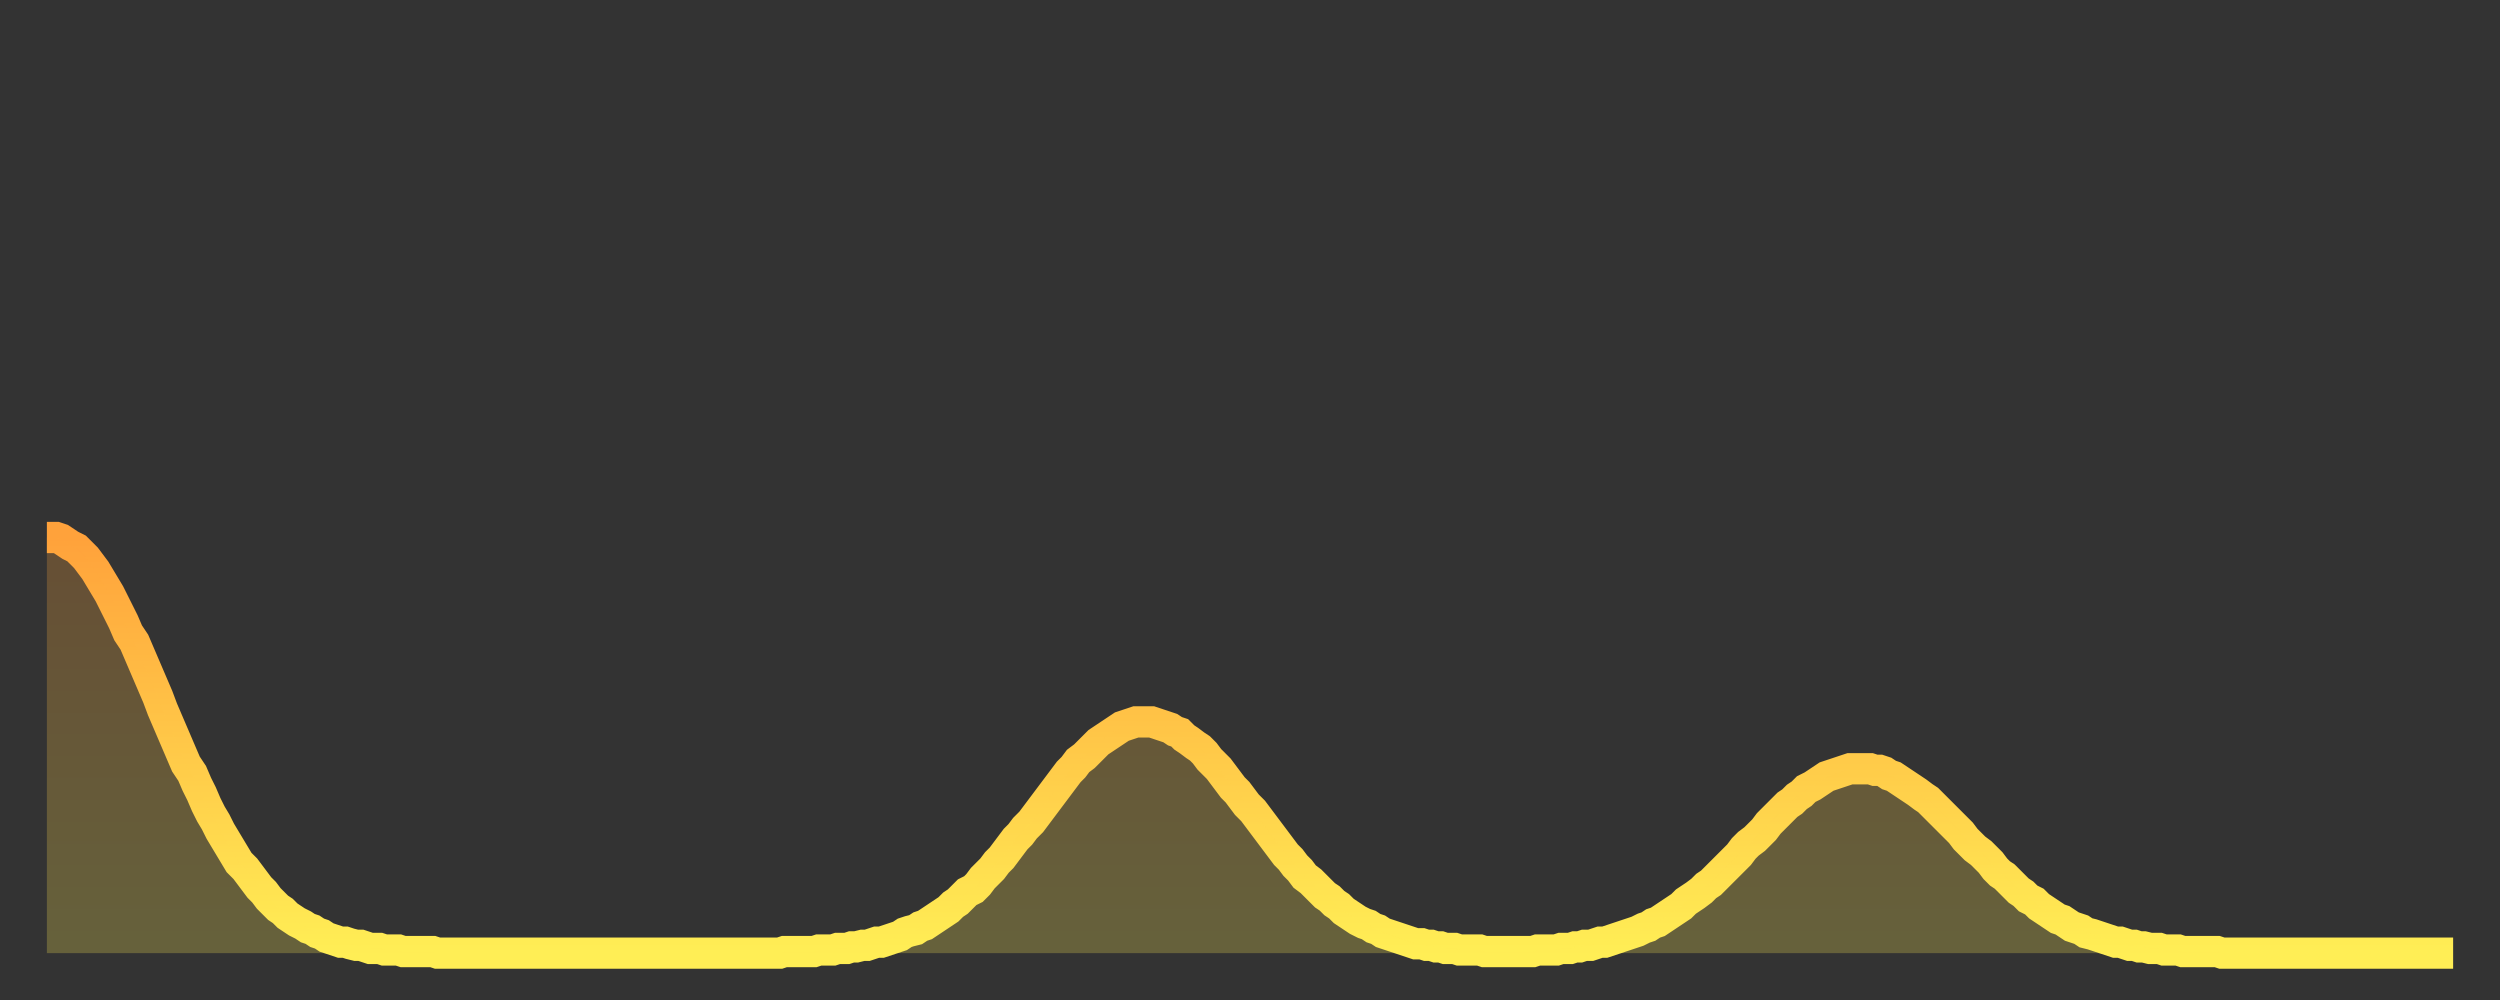 <?xml version="1.0" encoding="utf-8" ?>
<svg baseProfile="full" height="64" version="1.1" width="160" xmlns="http://www.w3.org/2000/svg" xmlns:ev="http://www.w3.org/2001/xml-events" xmlns:xlink="http://www.w3.org/1999/xlink"><rect width="100%" height="100%" fill="#333333" stroke="none"/><defs><linearGradient id="id231654" x1="0" x2="0" y1="0" y2="1"><stop offset="0%" stop-color="#ffa23b" /><stop offset="50%" stop-color="#ffc848" /><stop offset="100%" stop-color="#ffee55" /></linearGradient></defs><g transform="translate(3,3)"><g><path d="M 0.0 31.4 0.3 31.4 0.6 31.4 0.9 31.5 1.2 31.7 1.5 31.9 1.9 32.1 2.2 32.4 2.5 32.7 2.8 33.1 3.1 33.5 3.4 34.0 3.7 34.5 4.0 35.0 4.3 35.6 4.6 36.2 4.9 36.8 5.2 37.5 5.6 38.1 5.9 38.8 6.2 39.5 6.5 40.2 6.8 40.9 7.1 41.6 7.4 42.4 7.7 43.1 8.0 43.8 8.3 44.5 8.6 45.2 8.9 45.9 9.3 46.5 9.6 47.2 9.9 47.8 10.2 48.5 10.5 49.1 10.8 49.6 11.1 50.2 11.4 50.7 11.7 51.2 12.0 51.7 12.3 52.2 12.7 52.6 13.0 53.0 13.3 53.4 13.6 53.8 13.9 54.1 14.2 54.5 14.5 54.8 14.8 55.1 15.1 55.3 15.4 55.6 15.7 55.8 16.0 56.0 16.4 56.2 16.7 56.4 17.0 56.5 17.3 56.7 17.6 56.8 17.9 57.0 18.2 57.1 18.5 57.2 18.8 57.3 19.1 57.3 19.4 57.4 19.8 57.5 20.1 57.5 20.4 57.6 20.7 57.7 21.0 57.7 21.3 57.7 21.6 57.8 21.9 57.8 22.2 57.8 22.5 57.8 22.8 57.9 23.1 57.9 23.5 57.9 23.8 57.9 24.1 57.9 24.4 57.9 24.7 57.9 25.0 58.0 25.3 58.0 25.6 58.0 25.9 58.0 26.2 58.0 26.5 58.0 26.8 58.0 27.2 58.0 27.5 58.0 27.8 58.0 28.1 58.0 28.4 58.0 28.7 58.0 29.0 58.0 29.3 58.0 29.6 58.0 29.9 58.0 30.2 58.0 30.6 58.0 30.9 58.0 31.2 58.0 31.5 58.0 31.8 58.0 32.1 58.0 32.4 58.0 32.7 58.0 33.0 58.0 33.3 58.0 33.6 58.0 33.9 58.0 34.3 58.0 34.6 58.0 34.9 58.0 35.2 58.0 35.5 58.0 35.8 58.0 36.1 58.0 36.4 58.0 36.7 58.0 37.0 58.0 37.3 58.0 37.7 58.0 38.0 58.0 38.3 58.0 38.6 58.0 38.9 58.0 39.2 58.0 39.5 58.0 39.8 58.0 40.1 58.0 40.4 58.0 40.7 58.0 41.0 58.0 41.4 58.0 41.7 58.0 42.0 58.0 42.3 58.0 42.6 58.0 42.9 58.0 43.2 58.0 43.5 58.0 43.8 58.0 44.1 58.0 44.4 58.0 44.7 58.0 45.1 58.0 45.4 58.0 45.7 58.0 46.0 58.0 46.3 58.0 46.6 58.0 46.9 58.0 47.2 57.9 47.5 57.9 47.8 57.9 48.1 57.9 48.5 57.9 48.8 57.9 49.1 57.9 49.4 57.8 49.7 57.8 50.0 57.8 50.3 57.8 50.6 57.7 50.9 57.7 51.2 57.7 51.5 57.6 51.8 57.6 52.2 57.5 52.5 57.5 52.8 57.4 53.1 57.3 53.4 57.3 53.7 57.2 54.0 57.1 54.3 57.0 54.6 56.9 54.9 56.7 55.2 56.6 55.6 56.5 55.9 56.3 56.2 56.2 56.5 56.0 56.8 55.8 57.1 55.6 57.4 55.4 57.7 55.2 58.0 54.9 58.3 54.7 58.6 54.4 58.9 54.1 59.3 53.9 59.6 53.6 59.9 53.2 60.2 52.9 60.5 52.6 60.8 52.2 61.1 51.9 61.4 51.5 61.7 51.1 62.0 50.7 62.3 50.4 62.6 50.0 63.0 49.6 63.3 49.2 63.6 48.8 63.9 48.4 64.2 48.0 64.5 47.6 64.8 47.2 65.1 46.8 65.4 46.4 65.7 46.1 66.0 45.7 66.4 45.4 66.7 45.1 67.0 44.8 67.3 44.5 67.6 44.3 67.9 44.1 68.2 43.9 68.5 43.7 68.8 43.5 69.1 43.4 69.4 43.3 69.7 43.2 70.1 43.2 70.4 43.2 70.7 43.2 71.0 43.3 71.3 43.4 71.6 43.5 71.9 43.6 72.2 43.8 72.5 43.9 72.8 44.2 73.1 44.4 73.5 44.7 73.8 44.9 74.1 45.2 74.4 45.6 74.7 45.9 75.0 46.2 75.3 46.6 75.6 47.0 75.9 47.4 76.2 47.7 76.5 48.1 76.8 48.5 77.2 48.9 77.5 49.3 77.8 49.7 78.1 50.1 78.4 50.5 78.7 50.9 79.0 51.3 79.3 51.7 79.6 52.0 79.9 52.4 80.2 52.7 80.5 53.1 80.9 53.4 81.2 53.7 81.5 54.0 81.8 54.3 82.1 54.5 82.4 54.8 82.7 55.0 83.0 55.3 83.3 55.5 83.6 55.7 83.9 55.9 84.3 56.1 84.6 56.2 84.9 56.4 85.2 56.5 85.5 56.7 85.8 56.8 86.1 56.9 86.4 57.0 86.7 57.1 87.0 57.2 87.3 57.3 87.6 57.4 88.0 57.4 88.3 57.5 88.6 57.5 88.9 57.6 89.2 57.6 89.5 57.7 89.8 57.7 90.1 57.7 90.4 57.8 90.7 57.8 91.0 57.8 91.4 57.8 91.7 57.8 92.0 57.9 92.3 57.9 92.6 57.9 92.9 57.9 93.2 57.9 93.5 57.9 93.8 57.9 94.1 57.9 94.4 57.9 94.7 57.9 95.1 57.9 95.4 57.8 95.7 57.8 96.0 57.8 96.3 57.8 96.6 57.8 96.9 57.7 97.2 57.7 97.5 57.7 97.8 57.6 98.1 57.6 98.4 57.5 98.8 57.5 99.1 57.4 99.4 57.3 99.7 57.3 100.0 57.2 100.3 57.1 100.6 57.0 100.9 56.9 101.2 56.8 101.5 56.7 101.8 56.6 102.2 56.4 102.5 56.3 102.8 56.1 103.1 56.0 103.4 55.8 103.7 55.6 104.0 55.4 104.3 55.2 104.6 55.0 104.9 54.7 105.2 54.5 105.5 54.3 105.9 54.0 106.2 53.7 106.5 53.5 106.8 53.2 107.1 52.9 107.4 52.6 107.7 52.3 108.0 52.0 108.3 51.7 108.6 51.3 108.9 51.0 109.3 50.7 109.6 50.4 109.9 50.1 110.2 49.7 110.5 49.4 110.8 49.1 111.1 48.8 111.4 48.5 111.7 48.3 112.0 48.0 112.3 47.8 112.6 47.5 113.0 47.3 113.3 47.1 113.6 46.9 113.9 46.7 114.2 46.6 114.5 46.5 114.8 46.4 115.1 46.3 115.4 46.2 115.7 46.2 116.0 46.2 116.3 46.2 116.7 46.2 117.0 46.3 117.3 46.3 117.6 46.4 117.9 46.6 118.2 46.7 118.5 46.9 118.8 47.1 119.1 47.3 119.4 47.5 119.7 47.7 120.1 48.0 120.4 48.2 120.7 48.5 121.0 48.8 121.3 49.1 121.6 49.4 121.9 49.7 122.2 50.0 122.5 50.3 122.8 50.7 123.1 51.0 123.4 51.3 123.8 51.6 124.1 51.9 124.4 52.2 124.7 52.6 125.0 52.9 125.3 53.1 125.6 53.4 125.9 53.7 126.2 54.0 126.5 54.2 126.8 54.5 127.2 54.7 127.5 55.0 127.8 55.2 128.1 55.4 128.4 55.6 128.7 55.8 129.0 55.9 129.3 56.1 129.6 56.3 129.9 56.4 130.2 56.5 130.5 56.7 130.9 56.8 131.2 56.9 131.5 57.0 131.8 57.1 132.1 57.2 132.4 57.3 132.7 57.3 133.0 57.4 133.3 57.5 133.6 57.5 133.9 57.6 134.2 57.6 134.6 57.7 134.9 57.7 135.2 57.7 135.5 57.8 135.8 57.8 136.1 57.8 136.4 57.8 136.7 57.9 137.0 57.9 137.3 57.9 137.6 57.9 138.0 57.9 138.3 57.9 138.6 57.9 138.9 57.9 139.2 58.0 139.5 58.0 139.8 58.0 140.1 58.0 140.4 58.0 140.7 58.0 141.0 58.0 141.3 58.0 141.7 58.0 142.0 58.0 142.3 58.0 142.6 58.0 142.9 58.0 143.2 58.0 143.5 58.0 143.8 58.0 144.1 58.0 144.4 58.0 144.7 58.0 145.1 58.0 145.4 58.0 145.7 58.0 146.0 58.0 146.3 58.0 146.6 58.0 146.9 58.0 147.2 58.0 147.5 58.0 147.8 58.0 148.1 58.0 148.4 58.0 148.8 58.0 149.1 58.0 149.4 58.0 149.7 58.0 150.0 58.0 150.3 58.0 150.6 58.0 150.9 58.0 151.2 58.0 151.5 58.0 151.8 58.0 152.1 58.0 152.5 58.0 152.8 58.0 153.1 58.0 153.4 58.0 153.7 58.0 154.0 58.0" fill="none" id="graph-curve" opacity="1" stroke="url(#id231654)" stroke-width="2" /><path d="M 0 58 L 0.0 31.4 0.3 31.4 0.6 31.4 0.9 31.5 1.2 31.7 1.5 31.9 1.9 32.1 2.2 32.4 2.5 32.7 2.8 33.1 3.1 33.5 3.4 34.0 3.7 34.5 4.0 35.0 4.3 35.6 4.6 36.2 4.9 36.8 5.2 37.5 5.6 38.1 5.9 38.8 6.2 39.5 6.5 40.2 6.8 40.9 7.1 41.6 7.4 42.4 7.7 43.1 8.0 43.8 8.3 44.5 8.6 45.2 8.9 45.9 9.3 46.5 9.6 47.2 9.9 47.8 10.2 48.5 10.5 49.1 10.8 49.6 11.1 50.2 11.4 50.7 11.7 51.2 12.0 51.7 12.3 52.2 12.7 52.6 13.0 53.0 13.3 53.4 13.6 53.8 13.9 54.1 14.2 54.5 14.5 54.8 14.8 55.1 15.1 55.3 15.4 55.6 15.7 55.8 16.0 56.0 16.4 56.2 16.7 56.4 17.0 56.5 17.3 56.7 17.6 56.8 17.9 57.0 18.2 57.1 18.5 57.2 18.8 57.3 19.1 57.3 19.4 57.4 19.8 57.5 20.1 57.5 20.4 57.6 20.7 57.7 21.0 57.7 21.3 57.7 21.6 57.8 21.9 57.8 22.2 57.8 22.5 57.8 22.8 57.9 23.1 57.9 23.5 57.9 23.8 57.9 24.1 57.9 24.4 57.9 24.7 57.9 25.0 58.0 25.3 58.0 25.6 58.0 25.9 58.0 26.2 58.0 26.5 58.0 26.8 58.0 27.2 58.0 27.5 58.0 27.8 58.0 28.1 58.0 28.4 58.0 28.7 58.0 29.0 58.0 29.3 58.0 29.6 58.0 29.9 58.0 30.2 58.0 30.6 58.0 30.9 58.0 31.2 58.0 31.5 58.0 31.8 58.0 32.1 58.0 32.4 58.0 32.7 58.0 33.0 58.0 33.3 58.0 33.6 58.0 33.9 58.0 34.3 58.0 34.6 58.0 34.9 58.0 35.2 58.0 35.5 58.0 35.8 58.0 36.1 58.0 36.4 58.0 36.7 58.0 37.0 58.0 37.3 58.0 37.7 58.0 38.0 58.0 38.3 58.0 38.6 58.0 38.9 58.0 39.2 58.0 39.5 58.0 39.8 58.0 40.1 58.0 40.4 58.0 40.7 58.0 41.0 58.0 41.4 58.0 41.7 58.0 42.0 58.0 42.3 58.0 42.6 58.0 42.9 58.0 43.2 58.0 43.5 58.0 43.8 58.0 44.1 58.0 44.4 58.0 44.7 58.0 45.1 58.0 45.4 58.0 45.7 58.0 46.0 58.0 46.3 58.0 46.6 58.0 46.9 58.0 47.2 57.9 47.5 57.9 47.8 57.9 48.1 57.9 48.5 57.9 48.8 57.9 49.1 57.9 49.4 57.8 49.7 57.8 50.0 57.8 50.3 57.8 50.6 57.7 50.9 57.7 51.2 57.7 51.5 57.6 51.8 57.6 52.2 57.5 52.5 57.5 52.8 57.4 53.1 57.3 53.4 57.3 53.7 57.2 54.0 57.1 54.3 57.0 54.6 56.9 54.9 56.7 55.2 56.6 55.6 56.5 55.9 56.3 56.2 56.2 56.5 56.0 56.8 55.8 57.1 55.6 57.4 55.4 57.7 55.2 58.0 54.9 58.3 54.7 58.6 54.4 58.9 54.1 59.3 53.9 59.6 53.6 59.9 53.2 60.2 52.9 60.5 52.6 60.8 52.2 61.1 51.9 61.4 51.5 61.7 51.1 62.0 50.7 62.3 50.4 62.6 50.0 63.0 49.6 63.3 49.2 63.6 48.8 63.9 48.4 64.2 48.0 64.5 47.6 64.8 47.2 65.1 46.8 65.4 46.4 65.7 46.1 66.0 45.7 66.4 45.4 66.7 45.1 67.0 44.8 67.3 44.5 67.6 44.3 67.9 44.1 68.2 43.9 68.5 43.7 68.8 43.5 69.1 43.4 69.4 43.3 69.7 43.2 70.1 43.2 70.4 43.2 70.7 43.2 71.0 43.3 71.3 43.4 71.6 43.5 71.9 43.6 72.2 43.8 72.5 43.9 72.8 44.2 73.1 44.4 73.5 44.7 73.8 44.9 74.1 45.2 74.4 45.6 74.7 45.9 75.0 46.2 75.3 46.6 75.6 47.0 75.9 47.4 76.2 47.7 76.5 48.1 76.8 48.5 77.2 48.9 77.5 49.3 77.8 49.7 78.1 50.1 78.4 50.5 78.7 50.9 79.0 51.3 79.3 51.7 79.6 52.0 79.9 52.4 80.2 52.7 80.5 53.1 80.9 53.4 81.2 53.7 81.5 54.0 81.8 54.3 82.1 54.5 82.4 54.8 82.7 55.0 83.0 55.3 83.3 55.5 83.6 55.7 83.9 55.9 84.3 56.1 84.6 56.2 84.9 56.4 85.2 56.5 85.5 56.7 85.8 56.8 86.1 56.9 86.4 57.0 86.7 57.1 87.0 57.2 87.3 57.3 87.6 57.4 88.0 57.4 88.3 57.5 88.6 57.5 88.9 57.6 89.2 57.6 89.5 57.7 89.8 57.7 90.1 57.7 90.4 57.8 90.7 57.8 91.0 57.8 91.4 57.8 91.7 57.8 92.0 57.9 92.3 57.9 92.6 57.9 92.9 57.9 93.2 57.9 93.5 57.9 93.8 57.9 94.1 57.9 94.4 57.9 94.7 57.9 95.1 57.9 95.4 57.8 95.7 57.8 96.0 57.8 96.3 57.8 96.6 57.8 96.9 57.7 97.2 57.7 97.5 57.7 97.8 57.6 98.1 57.6 98.4 57.5 98.8 57.5 99.1 57.4 99.4 57.3 99.7 57.3 100.0 57.2 100.3 57.1 100.6 57.0 100.9 56.9 101.2 56.8 101.5 56.7 101.8 56.6 102.2 56.4 102.5 56.3 102.8 56.1 103.1 56.0 103.4 55.8 103.7 55.6 104.0 55.4 104.3 55.2 104.6 55.0 104.9 54.7 105.2 54.5 105.5 54.3 105.9 54.0 106.2 53.7 106.5 53.5 106.8 53.2 107.1 52.9 107.4 52.6 107.7 52.3 108.0 52.0 108.3 51.7 108.6 51.3 108.9 51.0 109.3 50.7 109.6 50.4 109.9 50.1 110.2 49.7 110.5 49.4 110.8 49.1 111.1 48.8 111.4 48.5 111.7 48.3 112.0 48.0 112.3 47.8 112.6 47.5 113.0 47.3 113.3 47.1 113.6 46.9 113.9 46.7 114.2 46.6 114.5 46.5 114.8 46.4 115.1 46.3 115.4 46.2 115.7 46.2 116.0 46.2 116.3 46.2 116.7 46.2 117.0 46.3 117.3 46.3 117.6 46.4 117.9 46.6 118.2 46.7 118.5 46.9 118.8 47.1 119.1 47.3 119.4 47.5 119.7 47.7 120.1 48.0 120.4 48.2 120.7 48.5 121.0 48.8 121.3 49.1 121.6 49.4 121.9 49.7 122.2 50.0 122.5 50.3 122.8 50.7 123.1 51.0 123.4 51.3 123.8 51.6 124.1 51.9 124.4 52.2 124.7 52.6 125.0 52.9 125.3 53.1 125.6 53.4 125.9 53.7 126.2 54.0 126.5 54.2 126.8 54.5 127.2 54.7 127.5 55.0 127.8 55.2 128.1 55.4 128.4 55.6 128.7 55.8 129.0 55.9 129.3 56.1 129.6 56.3 129.9 56.4 130.2 56.5 130.5 56.7 130.9 56.8 131.2 56.9 131.5 57.0 131.8 57.1 132.1 57.2 132.4 57.3 132.7 57.3 133.0 57.4 133.3 57.5 133.6 57.5 133.9 57.6 134.2 57.6 134.6 57.7 134.9 57.7 135.2 57.7 135.5 57.8 135.8 57.8 136.1 57.8 136.4 57.8 136.7 57.9 137.0 57.9 137.3 57.9 137.6 57.9 138.0 57.9 138.3 57.9 138.6 57.9 138.9 57.9 139.2 58.0 139.5 58.0 139.8 58.0 140.1 58.0 140.4 58.0 140.7 58.0 141.0 58.0 141.3 58.0 141.7 58.0 142.0 58.0 142.3 58.0 142.6 58.0 142.9 58.0 143.2 58.0 143.5 58.0 143.8 58.0 144.1 58.0 144.4 58.0 144.7 58.0 145.1 58.0 145.4 58.0 145.7 58.0 146.0 58.0 146.3 58.0 146.6 58.0 146.9 58.0 147.2 58.0 147.5 58.0 147.8 58.0 148.1 58.0 148.4 58.0 148.8 58.0 149.1 58.0 149.4 58.0 149.7 58.0 150.0 58.0 150.3 58.0 150.6 58.0 150.9 58.0 151.2 58.0 151.5 58.0 151.8 58.0 152.1 58.0 152.5 58.0 152.8 58.0 153.1 58.0 153.4 58.0 153.7 58.0 154.0 58.0 154 58" fill="url(#id231654)" fill-opacity=".25" id="graph-shadow" /></g></g></svg>